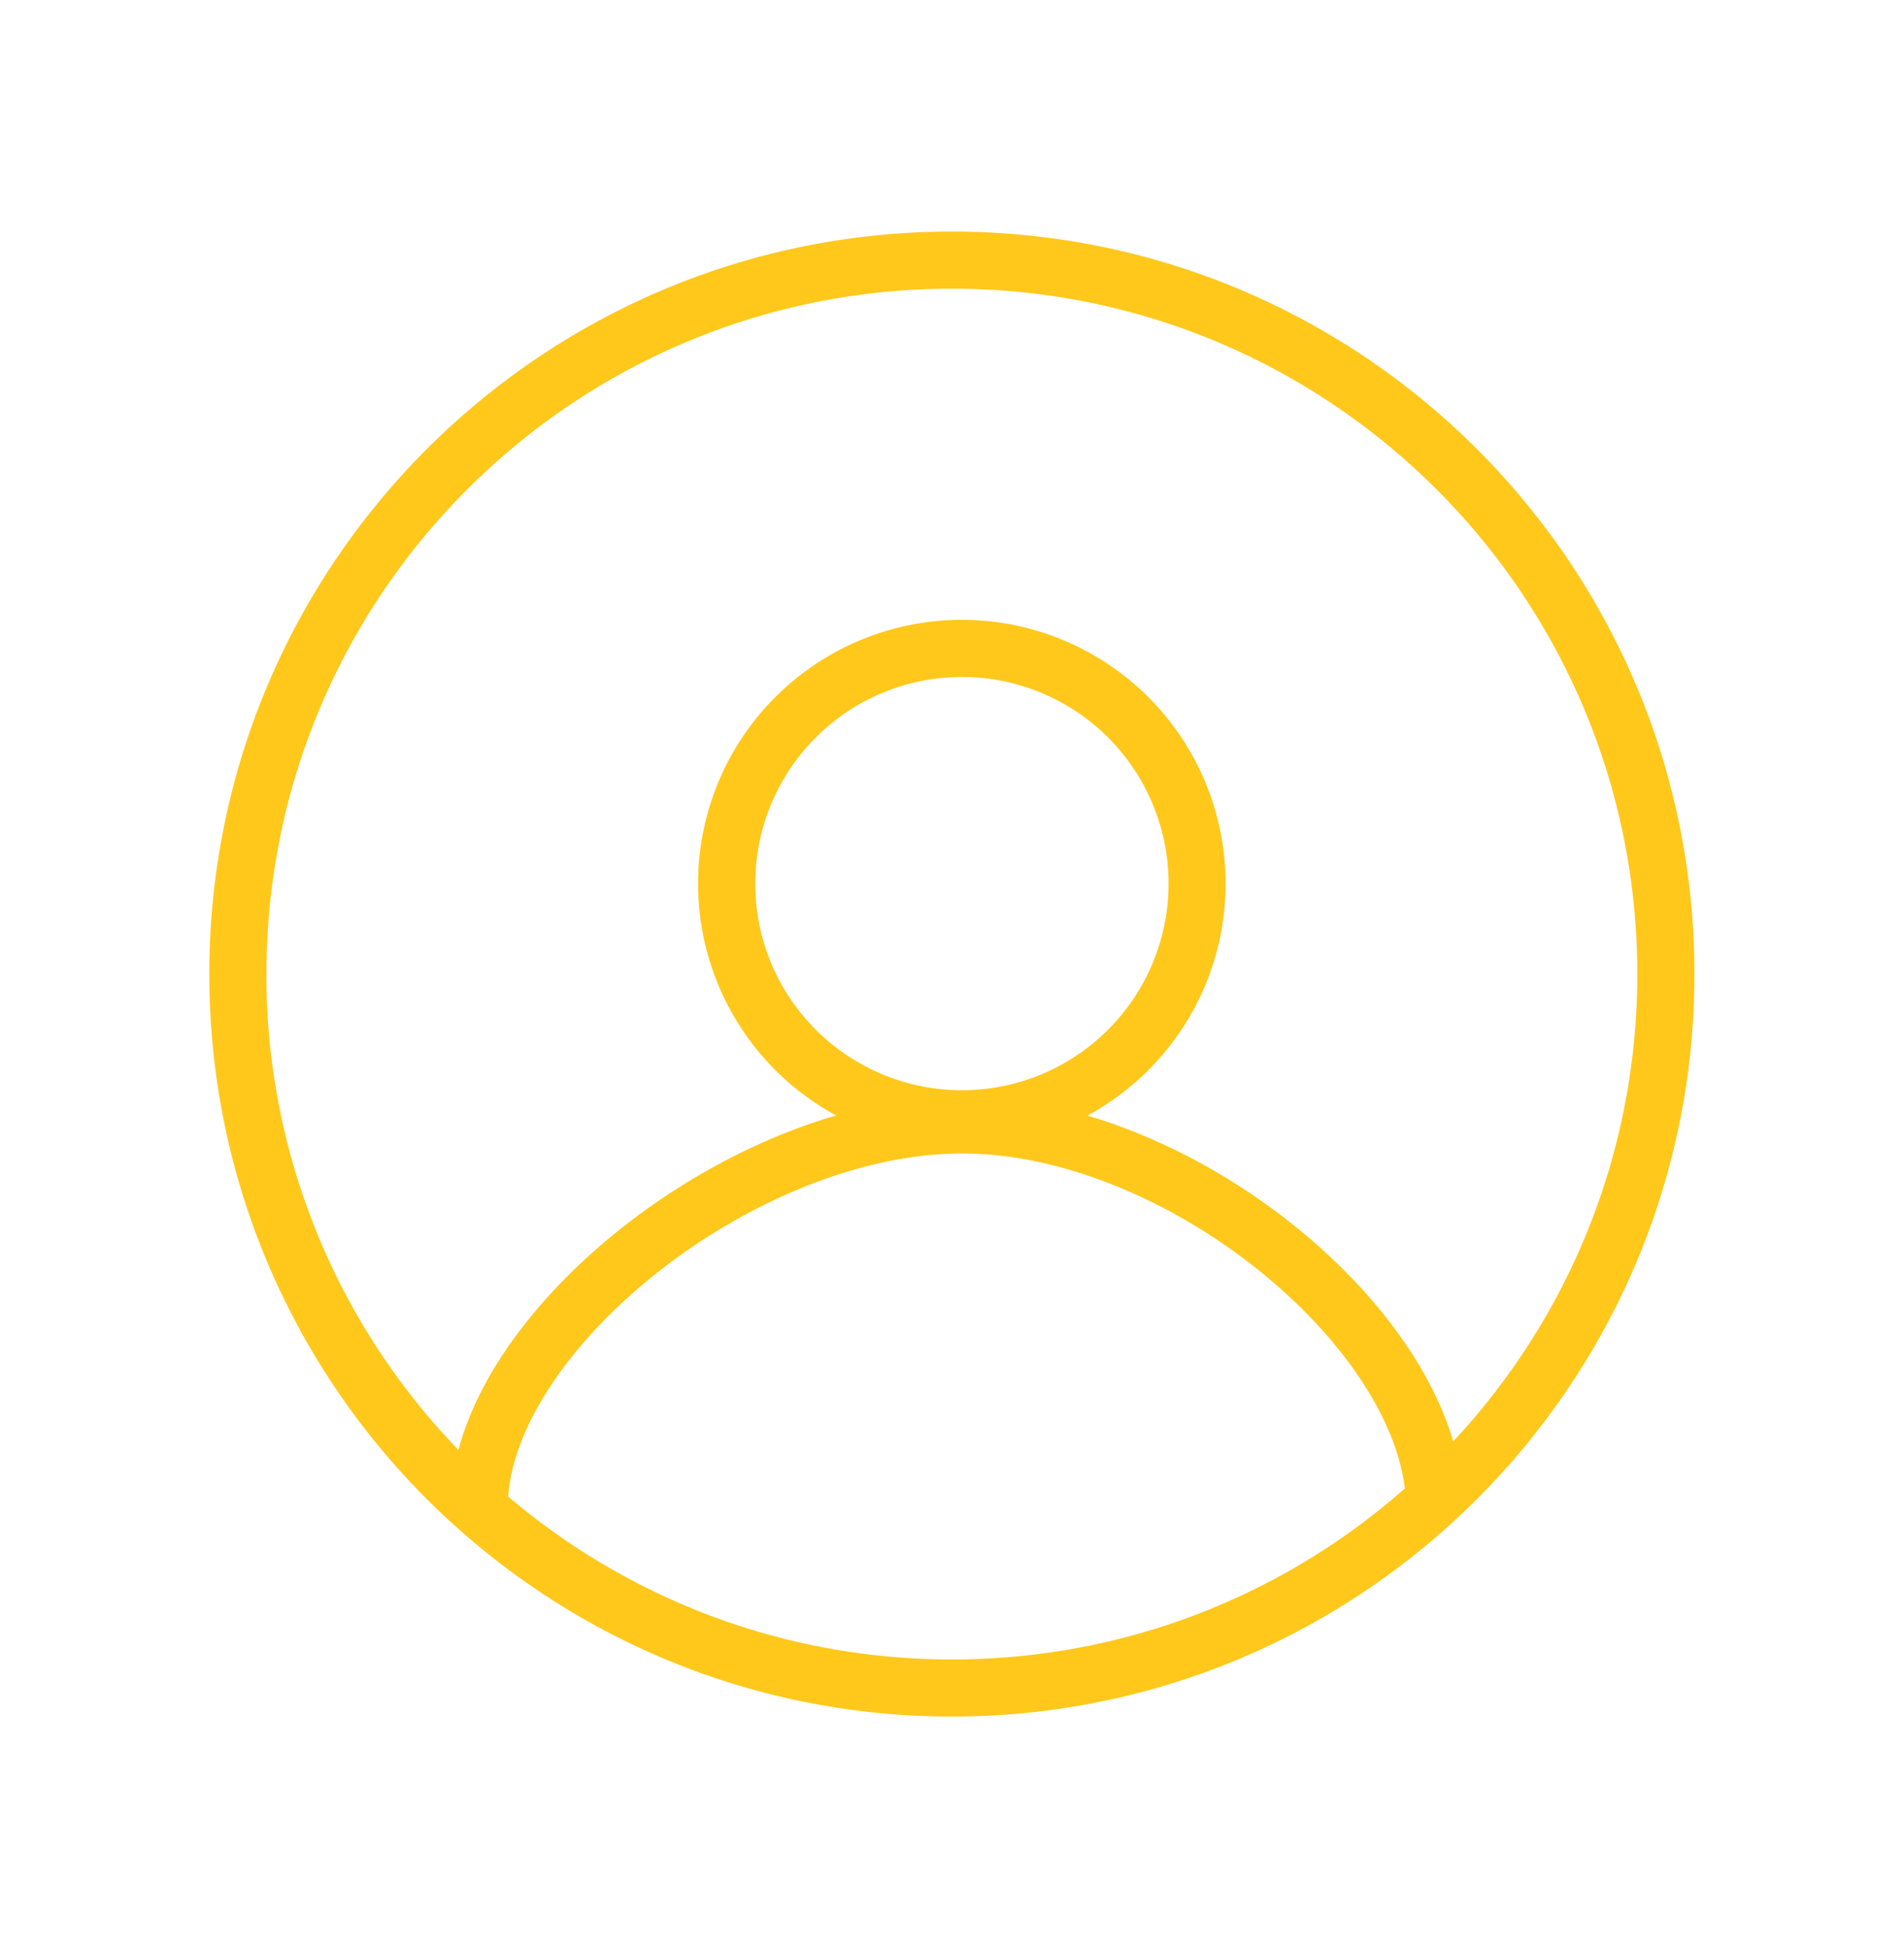 <svg width="43" height="44" viewBox="0 0 43 44" fill="none" xmlns="http://www.w3.org/2000/svg">
    <path fill-rule="evenodd" clip-rule="evenodd" d="M6.017 22c0-8.55 6.93-15.48 15.48-15.48s15.48 6.93 15.48 15.48c0 4.08-1.578 7.79-4.158 10.556-.509-1.736-1.84-3.439-3.475-4.78-1.38-1.131-3.049-2.065-4.786-2.579A5.958 5.958 0 0 0 21.723 14a5.957 5.957 0 0 0-2.84 11.194c-1.76.512-3.469 1.446-4.887 2.576-1.74 1.387-3.16 3.17-3.643 4.977a15.43 15.43 0 0 1-4.337-10.746zm5.458 11.8c2.701 2.294 6.2 3.68 10.022 3.68 3.922 0 7.503-1.458 10.23-3.862-.187-1.557-1.382-3.354-3.2-4.846-1.964-1.609-4.494-2.72-6.803-2.72-2.312 0-4.9 1.113-6.923 2.725-1.948 1.556-3.208 3.435-3.325 5.023zM21.497 5.23c-9.262 0-16.77 7.509-16.77 16.77 0 9.262 7.508 16.77 16.77 16.77 9.261 0 16.77-7.508 16.77-16.77 0-9.261-7.509-16.77-16.77-16.77zm.226 10.06a4.667 4.667 0 1 0 .001 9.334 4.667 4.667 0 0 0 0-9.334z" fill="#FFC81B"/>
</svg>
